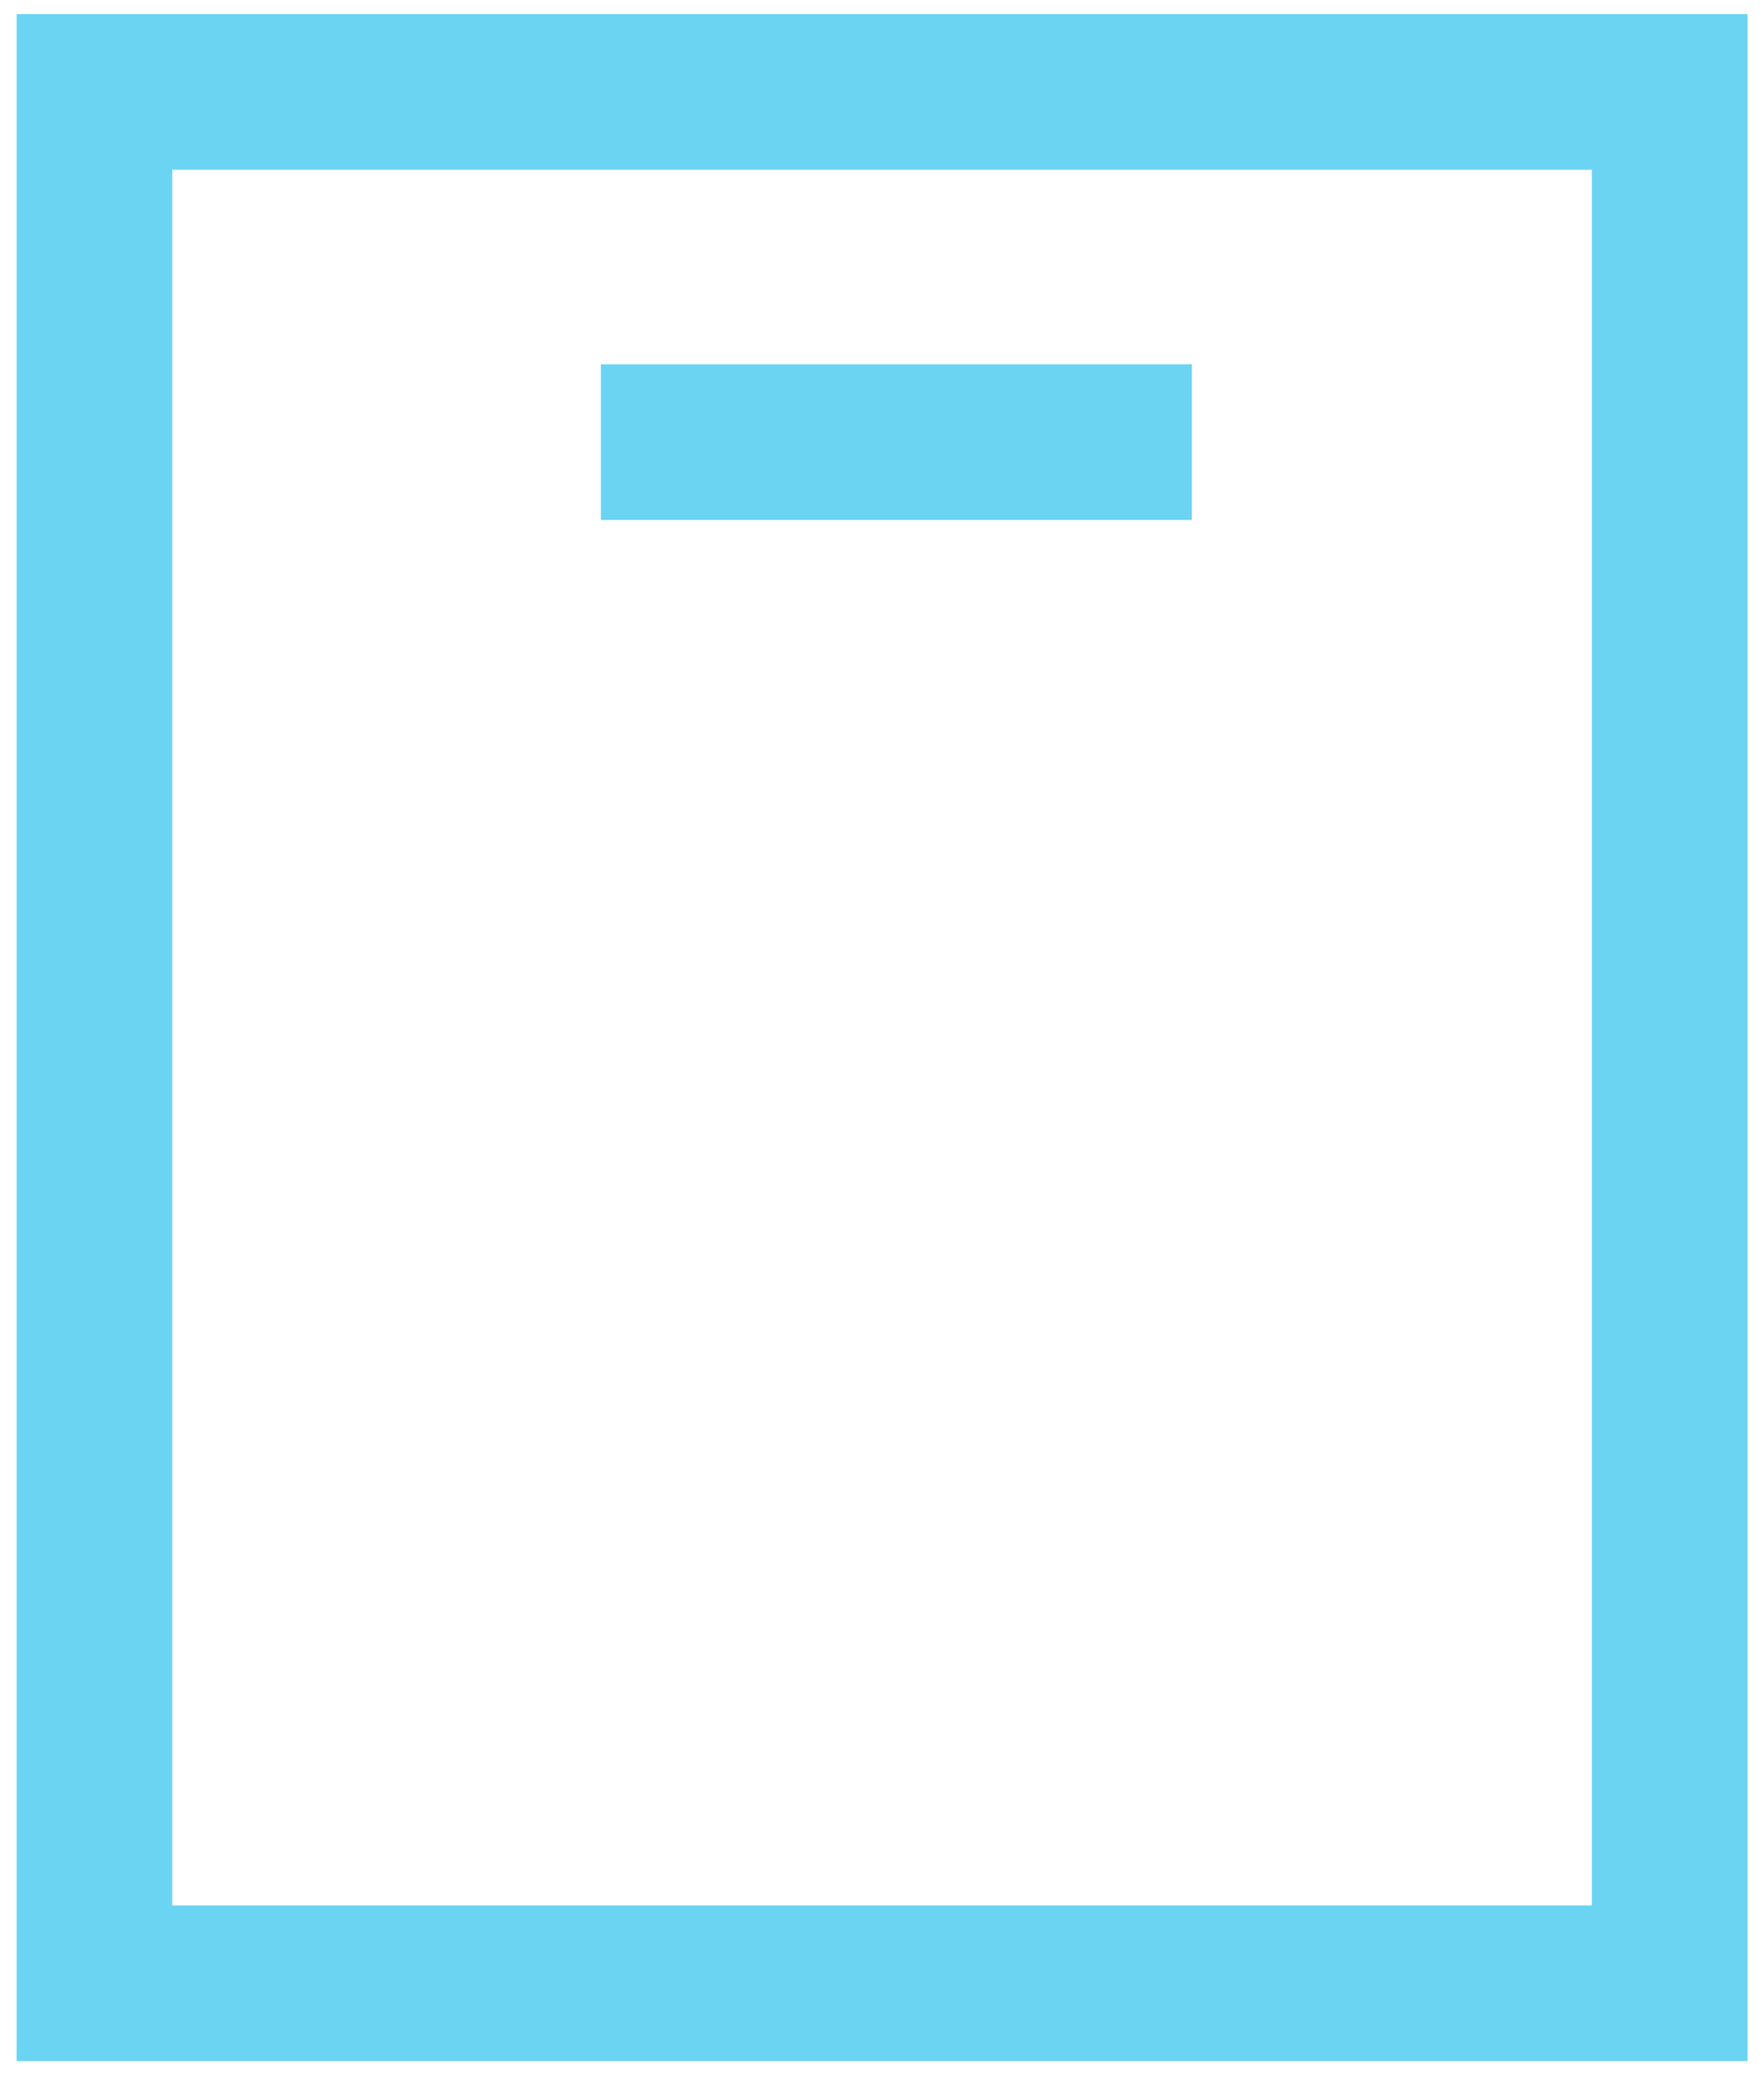<svg width="34" height="40" viewBox="0 0 34 40" fill="none" xmlns="http://www.w3.org/2000/svg">
<g clip-path="url(#clip0_3079_22345)">
<rect x="1.82" y="1.772" width="30.362" height="36.457" stroke="#6BD4F2" stroke-width="3"/>
<path d="M22.971 8.522H11.582" stroke="#6BD4F2" stroke-width="3"/>
</g>
<defs>
<clipPath id="clip0_3079_22345">
<rect width="34" height="40" fill="white"/>
</clipPath>
</defs>
</svg>
